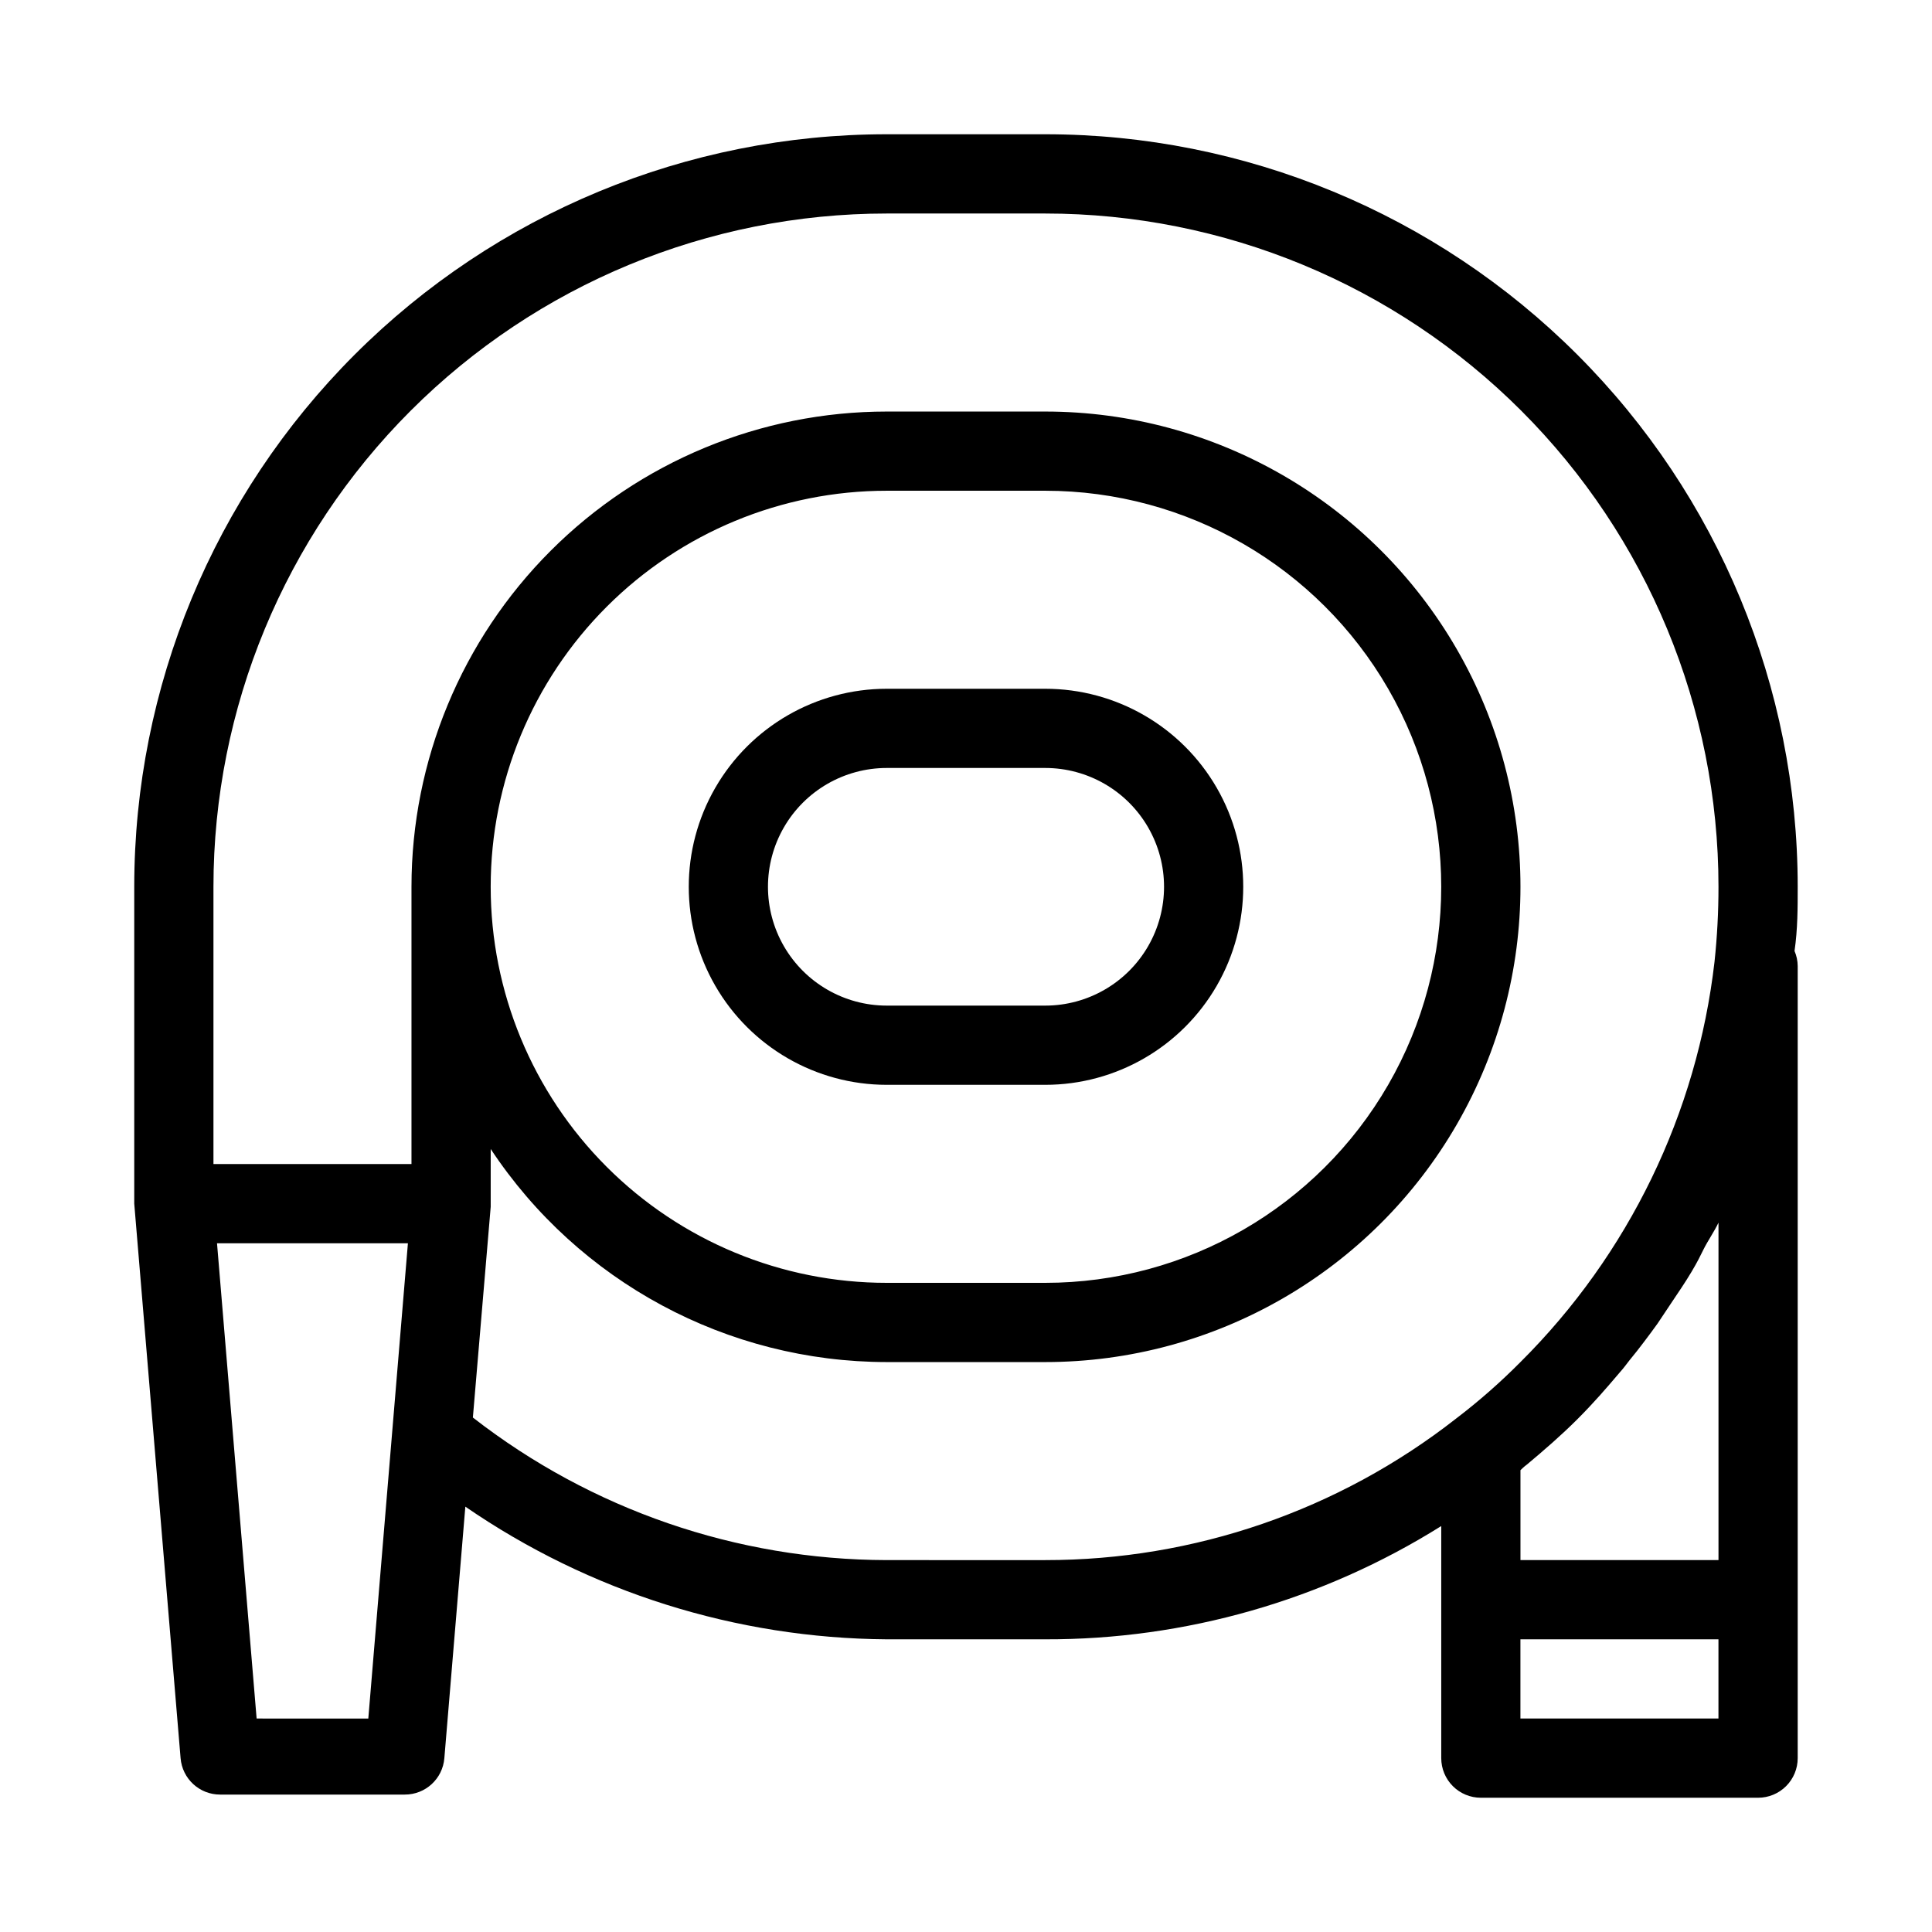 <?xml version="1.0" encoding="UTF-8"?>
<!-- Uploaded to: ICON Repo, www.iconrepo.com, Generator: ICON Repo Mixer Tools -->
<svg fill="#000000" width="800px" height="800px" version="1.1" viewBox="144 144 512 512" xmlns="http://www.w3.org/2000/svg">
 <g>
  <path d="m620.41 379.01c0-52.891-21.008-103.62-58.41-141.02-37.398-37.398-88.121-58.41-141.01-58.41h-41.984c-52.891 0-103.62 21.012-141.02 58.41-37.398 37.398-58.41 88.125-58.41 141.02v83.969l12.281 146.95v-0.004c0.438 5.469 5.012 9.676 10.496 9.656h48.91c5.484 0.02 10.059-4.188 10.496-9.656l5.562-66.648c32.871 22.629 71.773 34.879 111.68 35.16h41.984c37.117 0.098 73.504-10.309 104.96-30.016v61.504c0 2.785 1.109 5.453 3.074 7.422 1.969 1.969 4.641 3.074 7.422 3.074h73.473c2.785 0 5.453-1.105 7.422-3.074s3.074-4.637 3.074-7.422v-209.92c-0.016-1.375-0.301-2.727-0.84-3.988 0.84-5.773 0.84-11.441 0.84-17.004zm-20.992 89.008v89.422h-52.48v-23.824s1.051-1.051 1.68-1.469c4.512-3.777 9.133-7.766 13.434-12.07 4.305-4.305 7.559-8.082 11.125-12.281 1.258-1.363 2.309-2.938 3.465-4.305 1.156-1.363 4.512-5.773 6.613-8.711l3.57-5.352c1.891-2.832 3.777-5.562 5.457-8.398 1.68-2.832 2.203-3.988 3.254-6.086 1.051-2.102 2.731-4.516 3.883-6.93zm-387.41 131.41-10.496-125.95 50.59 0.004-10.496 125.95zm166.99-41.984c-39.742-0.082-78.324-13.375-109.68-37.785l4.723-55.84v-15.324c23.305 35.234 62.719 56.441 104.96 56.469h41.984c44.996 0 86.578-24.004 109.08-62.973 22.496-38.973 22.496-86.984 0-125.95-22.5-38.973-64.082-62.977-109.08-62.977h-41.984c-33.406 0-65.441 13.27-89.062 36.891-23.621 23.621-36.891 55.656-36.891 89.062v73.473h-52.48v-73.473c0-47.324 18.797-92.711 52.262-126.17 33.461-33.465 78.848-52.262 126.17-52.262h41.984c47.32 0 92.707 18.797 126.17 52.262 33.465 33.461 52.262 78.848 52.262 126.17 0.004 6.625-0.348 13.246-1.047 19.836-4.625 40.18-22.758 77.594-51.434 106.11-5.348 5.394-11.062 10.41-17.105 15.012-31.074 24.309-69.395 37.5-108.84 37.469zm-104.96-178.43c0-27.84 11.059-54.535 30.742-74.219 19.684-19.684 46.379-30.742 74.219-30.742h41.984c37.496 0 72.148 20.004 90.898 52.48 18.746 32.473 18.746 72.484 0 104.96-18.75 32.473-53.402 52.477-90.898 52.477h-41.984c-27.84 0-54.535-11.055-74.219-30.742-19.684-19.684-30.742-46.379-30.742-74.215zm272.89 220.41v-20.992h52.48v20.992z"/>
  <path d="m379.01 431.49h41.984c18.746 0 36.074-10.004 45.449-26.242 9.371-16.238 9.371-36.242 0-52.48-9.375-16.238-26.703-26.238-45.449-26.238h-41.984c-18.75 0-36.074 10-45.449 26.238s-9.375 36.242 0 52.48c9.375 16.238 26.699 26.242 45.449 26.242zm0-83.969h41.984c11.246 0 21.645 6 27.27 15.742 5.625 9.742 5.625 21.746 0 31.488s-16.023 15.746-27.27 15.746h-41.984c-11.25 0-21.645-6.004-27.27-15.746s-5.625-21.746 0-31.488c5.625-9.742 16.02-15.742 27.27-15.742z"/>
 </g>
</svg>